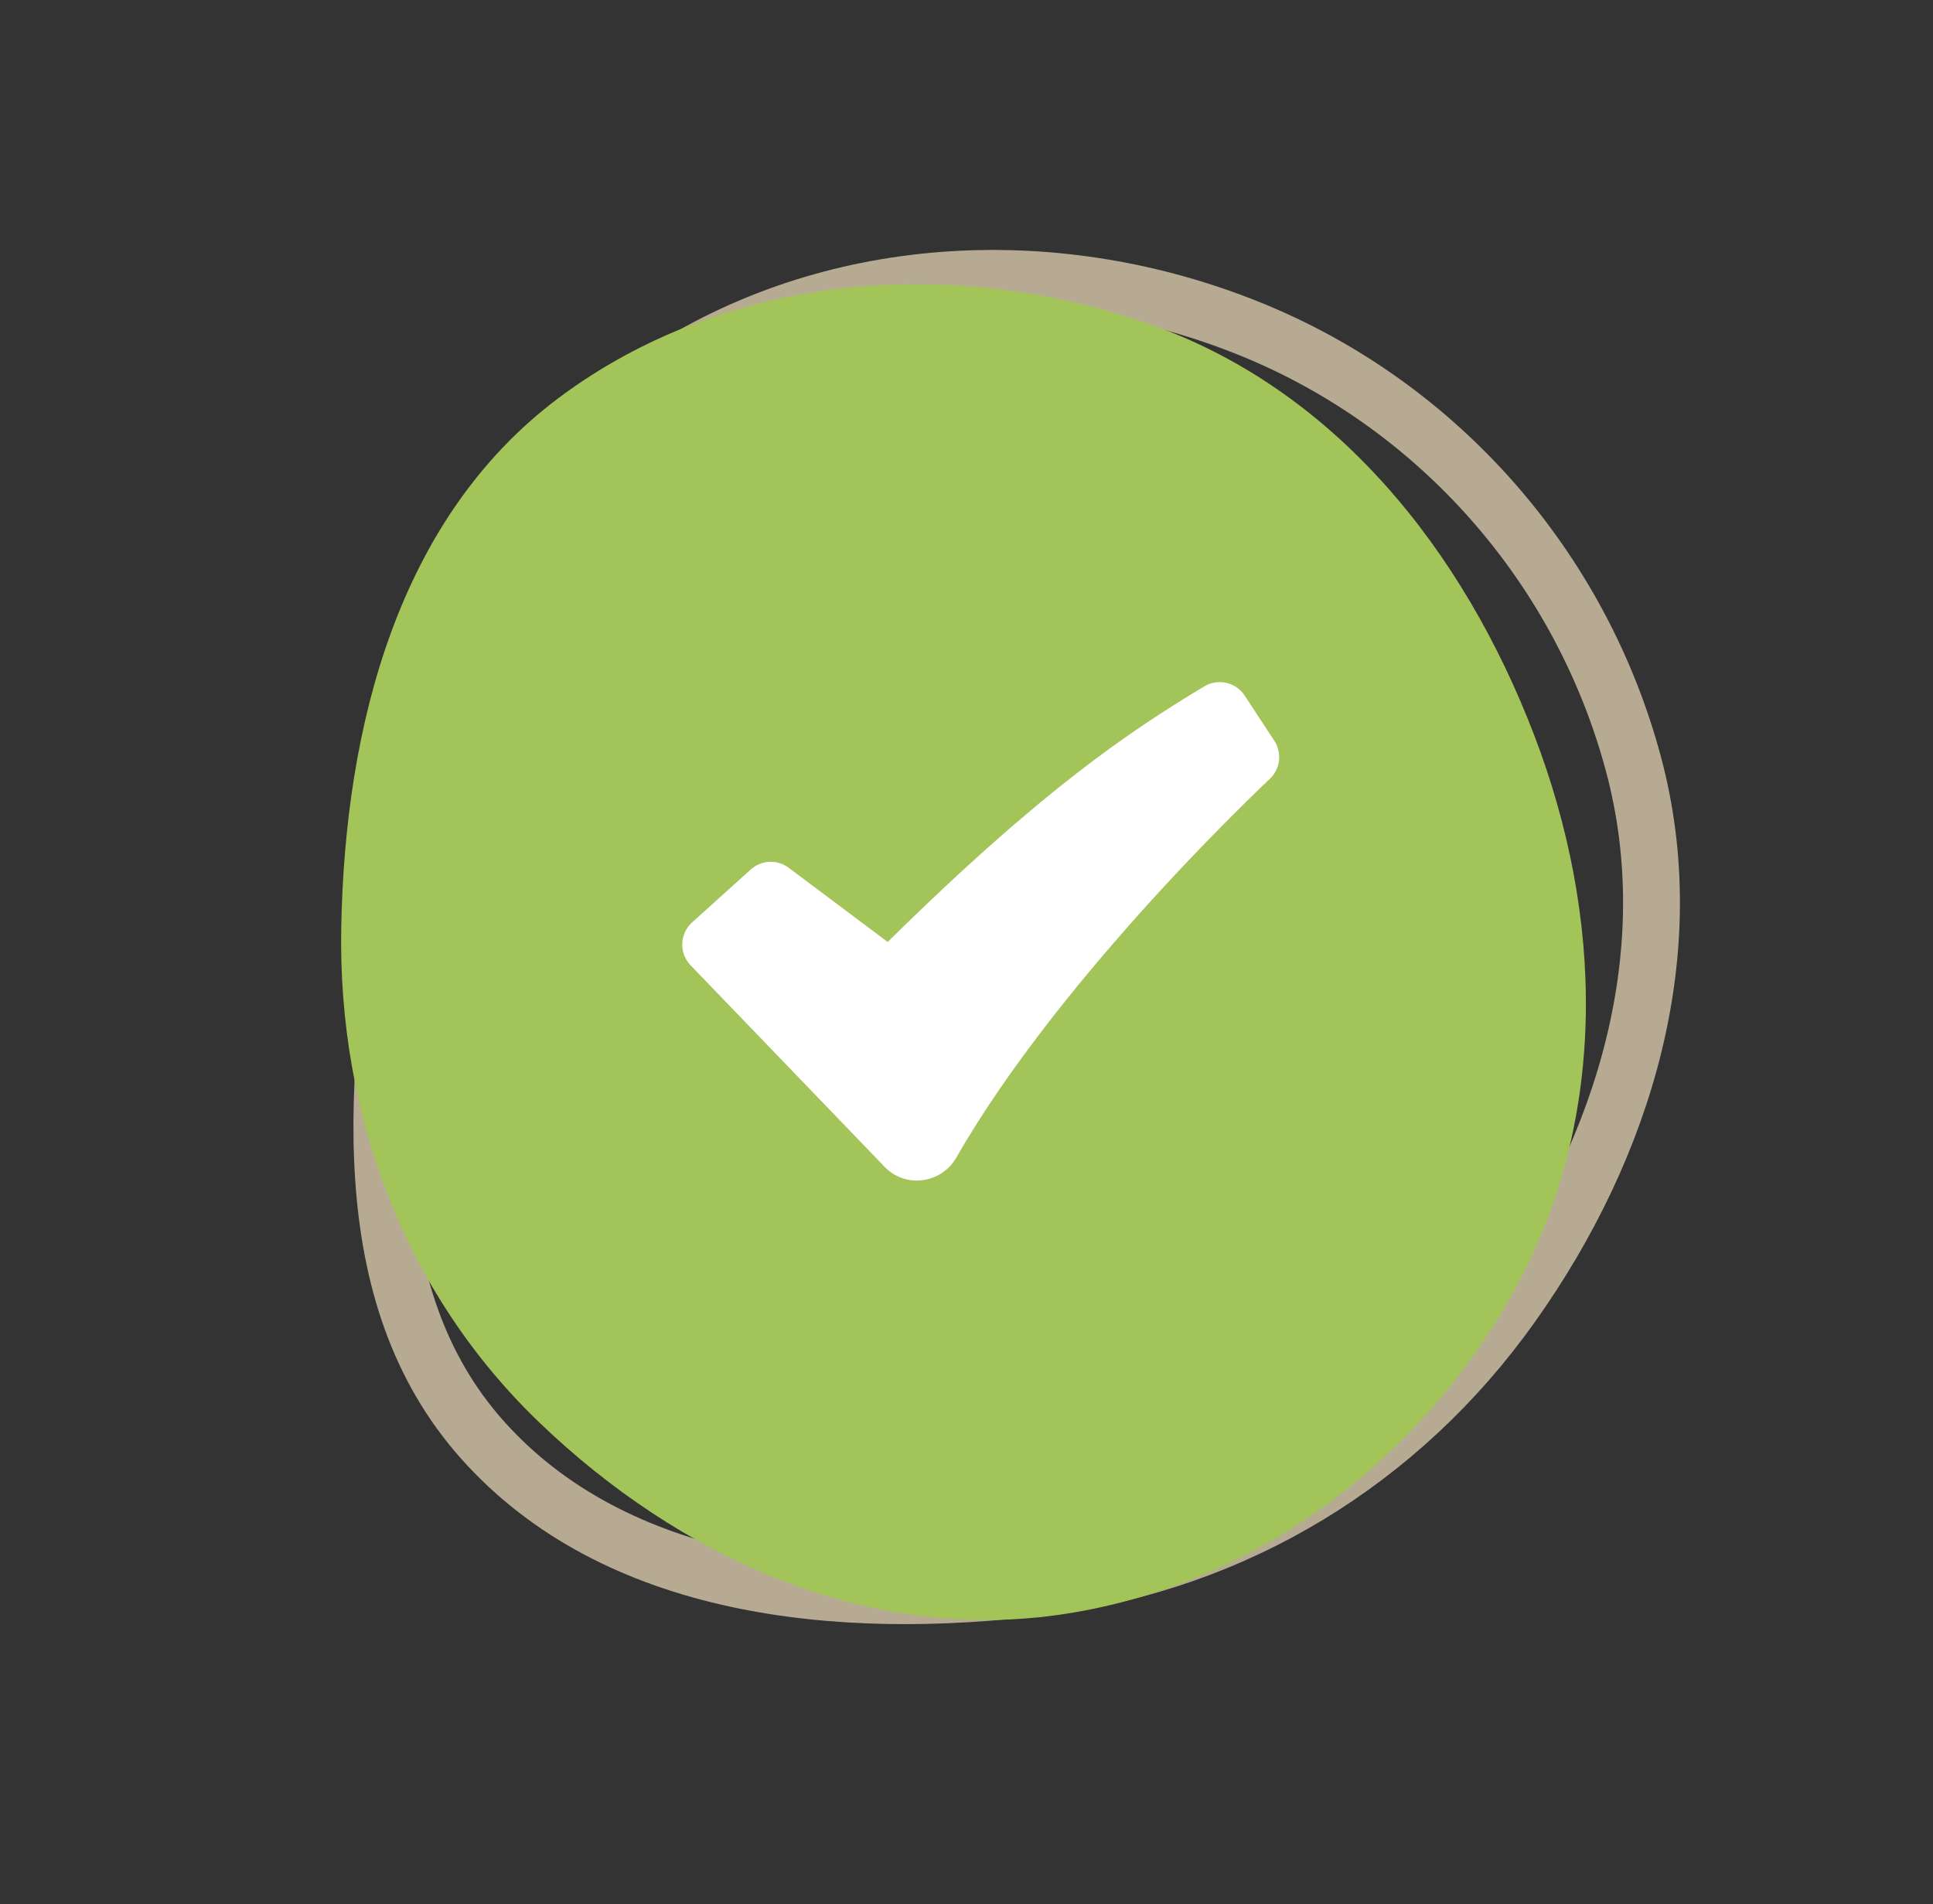 <?xml version="1.0" encoding="UTF-8"?> <svg xmlns="http://www.w3.org/2000/svg" width="68" height="67" viewBox="0 0 68 67" fill="none"><rect x="0" y="0" width="68" height="67" fill="#333333" stroke="none"/> <path d="M57.461 26.876C59.215 33.417 57.2 40.283 53.172 45.947C49.287 51.411 43.468 54.972 36.833 55.816C29.454 56.754 21.633 55.891 16.971 50.663C14.699 48.114 13.729 44.944 13.493 41.455C13.255 37.95 13.763 34.198 14.385 30.553C15.59 23.483 17.762 16.665 23.434 13.051C29.494 9.189 37.255 8.846 43.99 11.578C50.61 14.262 55.608 19.968 57.461 26.876Z" stroke="#B6AA92" stroke-width="2"></path> <path d="M40.352 11.374C46.943 13.649 51.474 19.349 53.968 25.86C56.406 32.22 56.587 39.283 53.341 45.27C50.021 51.396 44.083 55.868 37.182 56.828C30.433 57.767 23.884 54.772 18.971 50.05C14.227 45.491 11.882 39.209 12.004 32.63C12.135 25.574 13.994 18.245 19.64 14.011C25.499 9.618 33.431 8.985 40.352 11.374Z" fill="#A3C459"></path> <path fill-rule="evenodd" clip-rule="evenodd" d="M42.364 24.151C42.597 24.011 42.875 23.966 43.141 24.026C43.406 24.087 43.637 24.247 43.786 24.475L44.828 26.064C44.964 26.271 45.022 26.52 44.992 26.767C44.962 27.013 44.846 27.241 44.665 27.41L44.662 27.414L44.647 27.428L44.587 27.484L44.35 27.71C43.04 28.98 41.77 30.291 40.542 31.64C38.23 34.182 35.486 37.509 33.638 40.736C33.123 41.637 31.863 41.831 31.116 41.053L24.294 33.964C24.196 33.863 24.12 33.742 24.069 33.611C24.019 33.479 23.996 33.339 24.001 33.198C24.006 33.057 24.039 32.918 24.099 32.79C24.158 32.663 24.243 32.548 24.348 32.454L26.41 30.594C26.591 30.43 26.823 30.335 27.067 30.324C27.311 30.313 27.551 30.387 27.746 30.534L31.227 33.144C36.664 27.782 39.749 25.724 42.364 24.151Z" fill="white"></path> </svg> 
